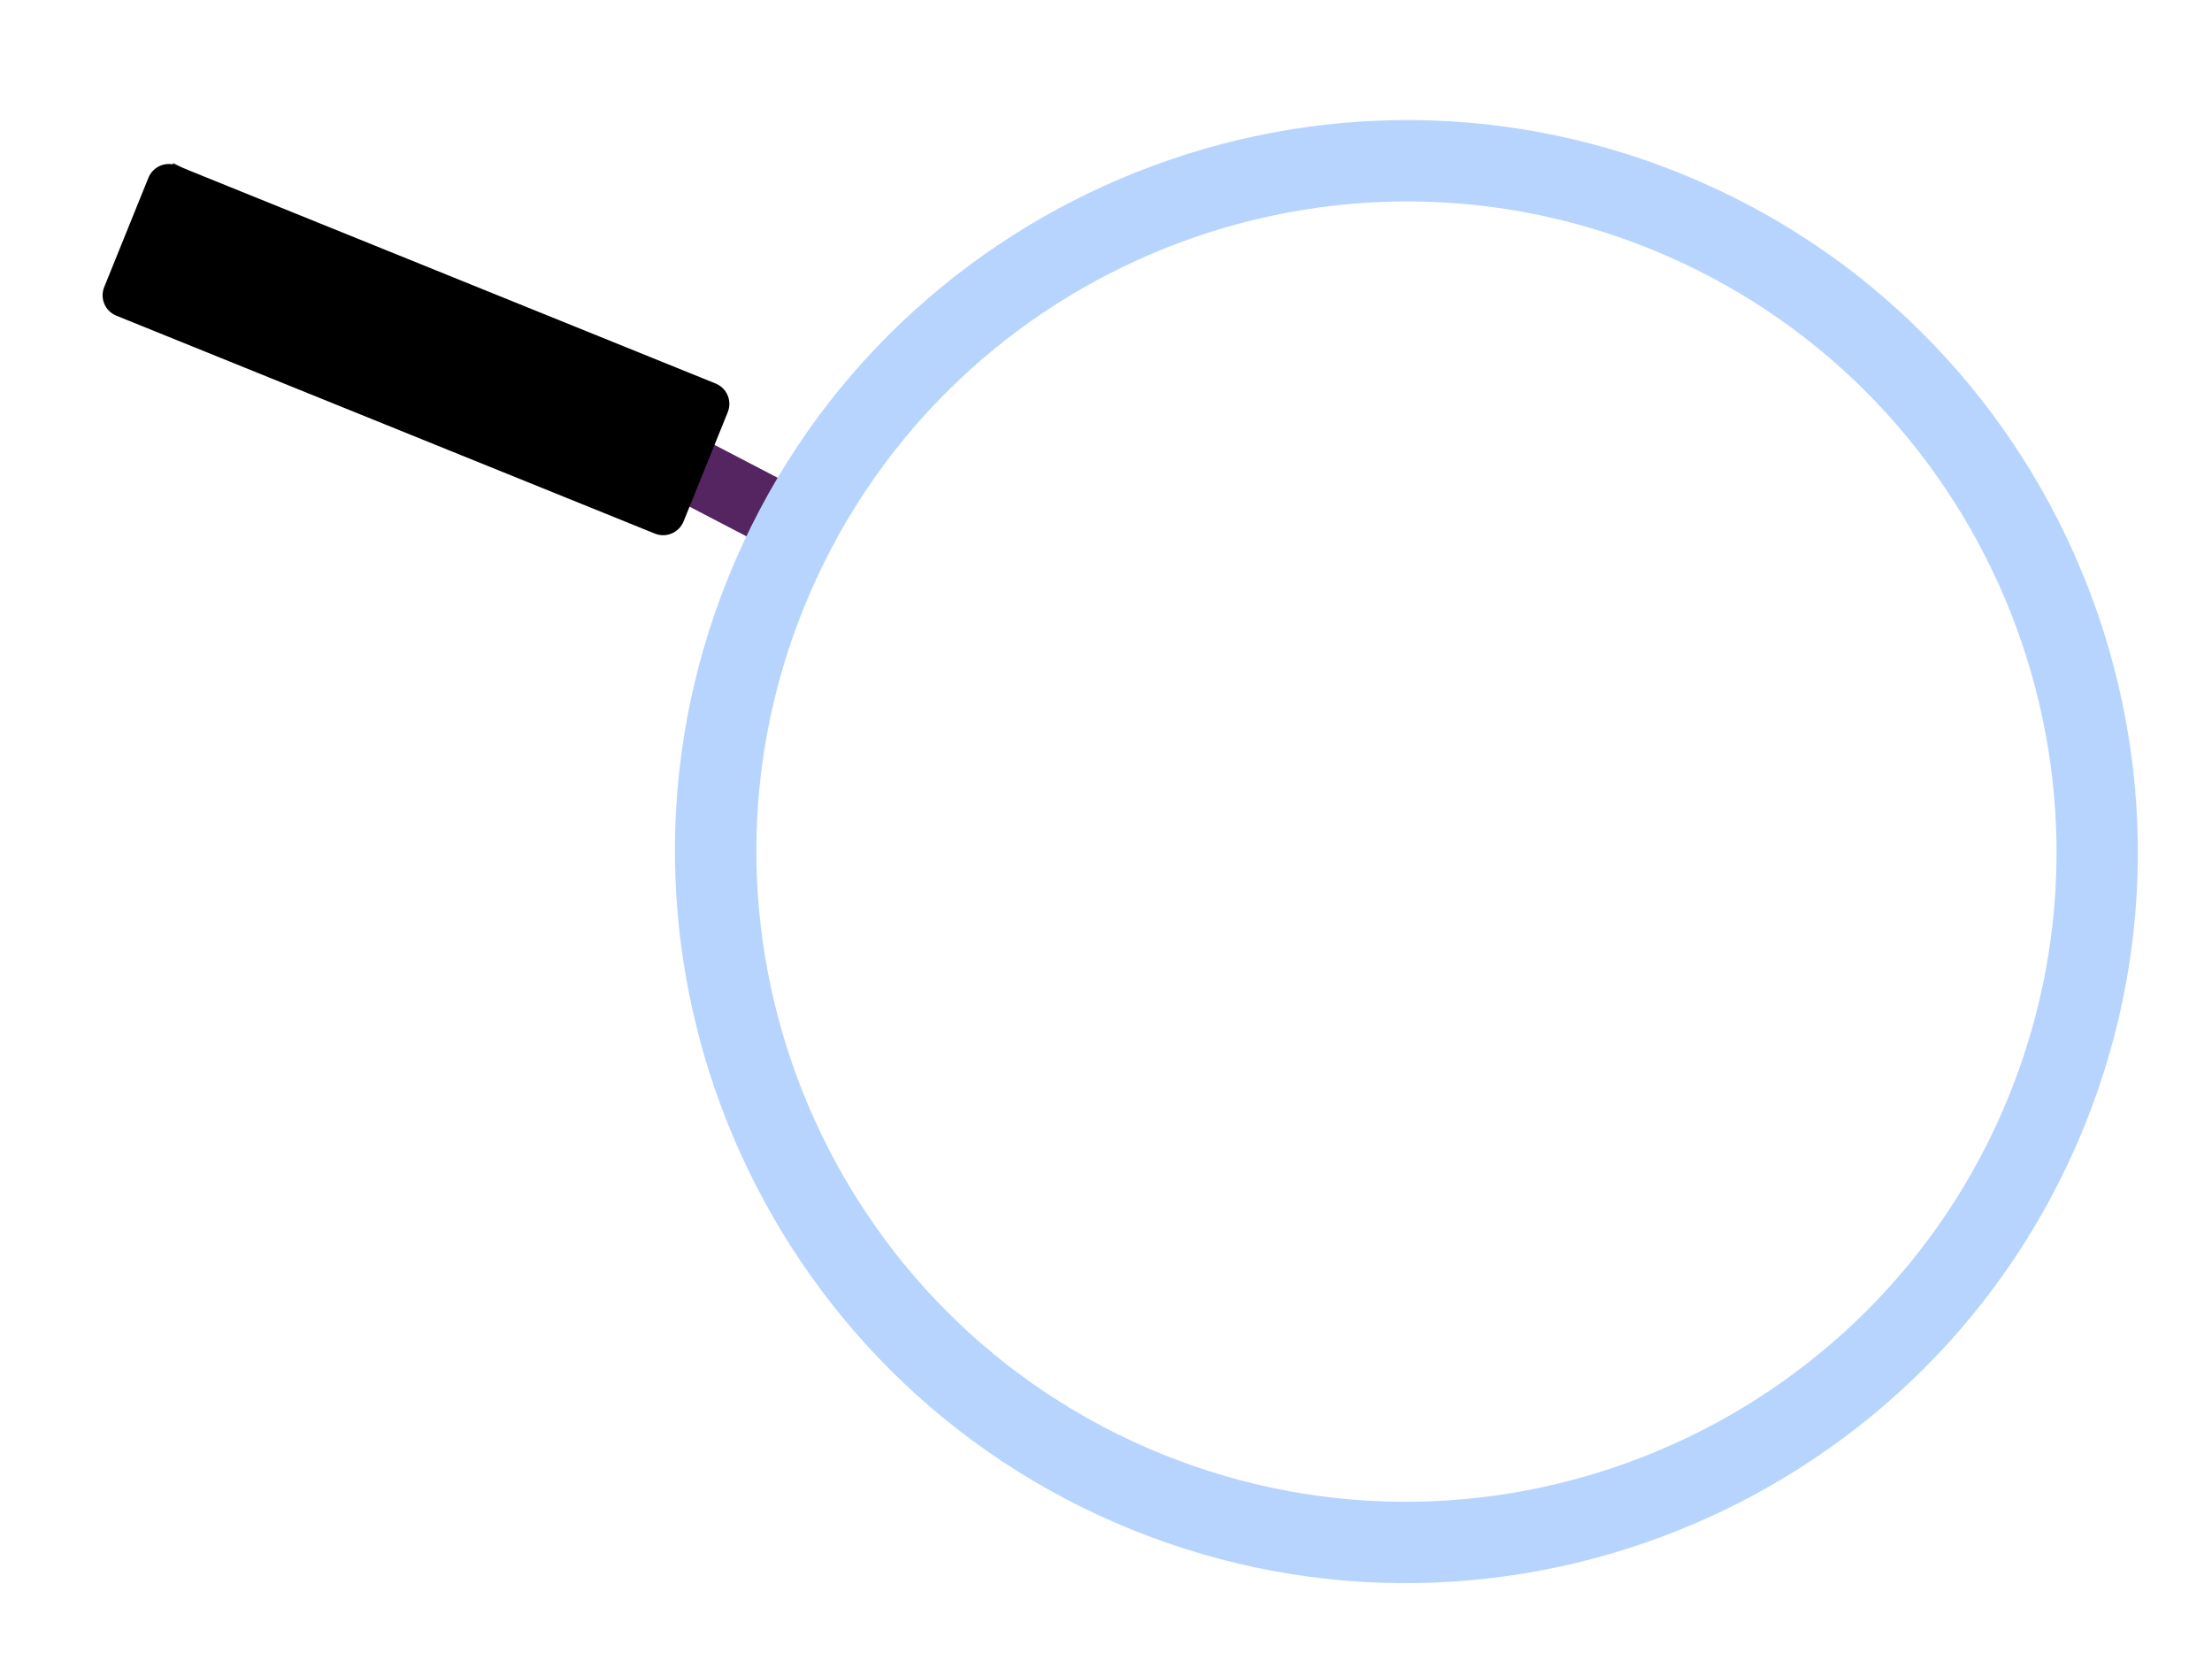 <?xml version="1.0" encoding="UTF-8"?> <svg xmlns="http://www.w3.org/2000/svg" width="182" height="136" viewBox="0 0 182 136" fill="none"> <path d="M14.247 13.405L12.645 18.724L66.361 46.698L67.963 41.377L14.247 13.405Z" fill="#542560"></path> <path d="M12.212 14.624L8.576 23.613C8.197 24.541 8.647 25.599 9.579 25.974L53.884 43.899C54.807 44.275 55.863 43.827 56.242 42.899L59.878 33.91C60.256 32.983 59.807 31.925 58.875 31.549L14.57 13.623C13.648 13.248 12.59 13.695 12.212 14.624Z" fill="black"></path> <path d="M138.286 14.272C169.05 26.719 183.952 61.871 171.508 92.633C159.063 123.395 123.909 138.296 93.146 125.85C62.382 113.403 47.48 78.251 59.926 47.489C72.381 16.727 107.533 1.826 138.286 14.272ZM135.778 20.477C108.436 9.415 77.202 22.66 66.139 50C55.076 77.342 68.322 108.585 95.654 119.646C122.998 130.706 154.242 117.463 165.305 90.122C176.367 62.783 163.122 31.539 135.778 20.477" fill="#B7D4FF"></path> </svg> 